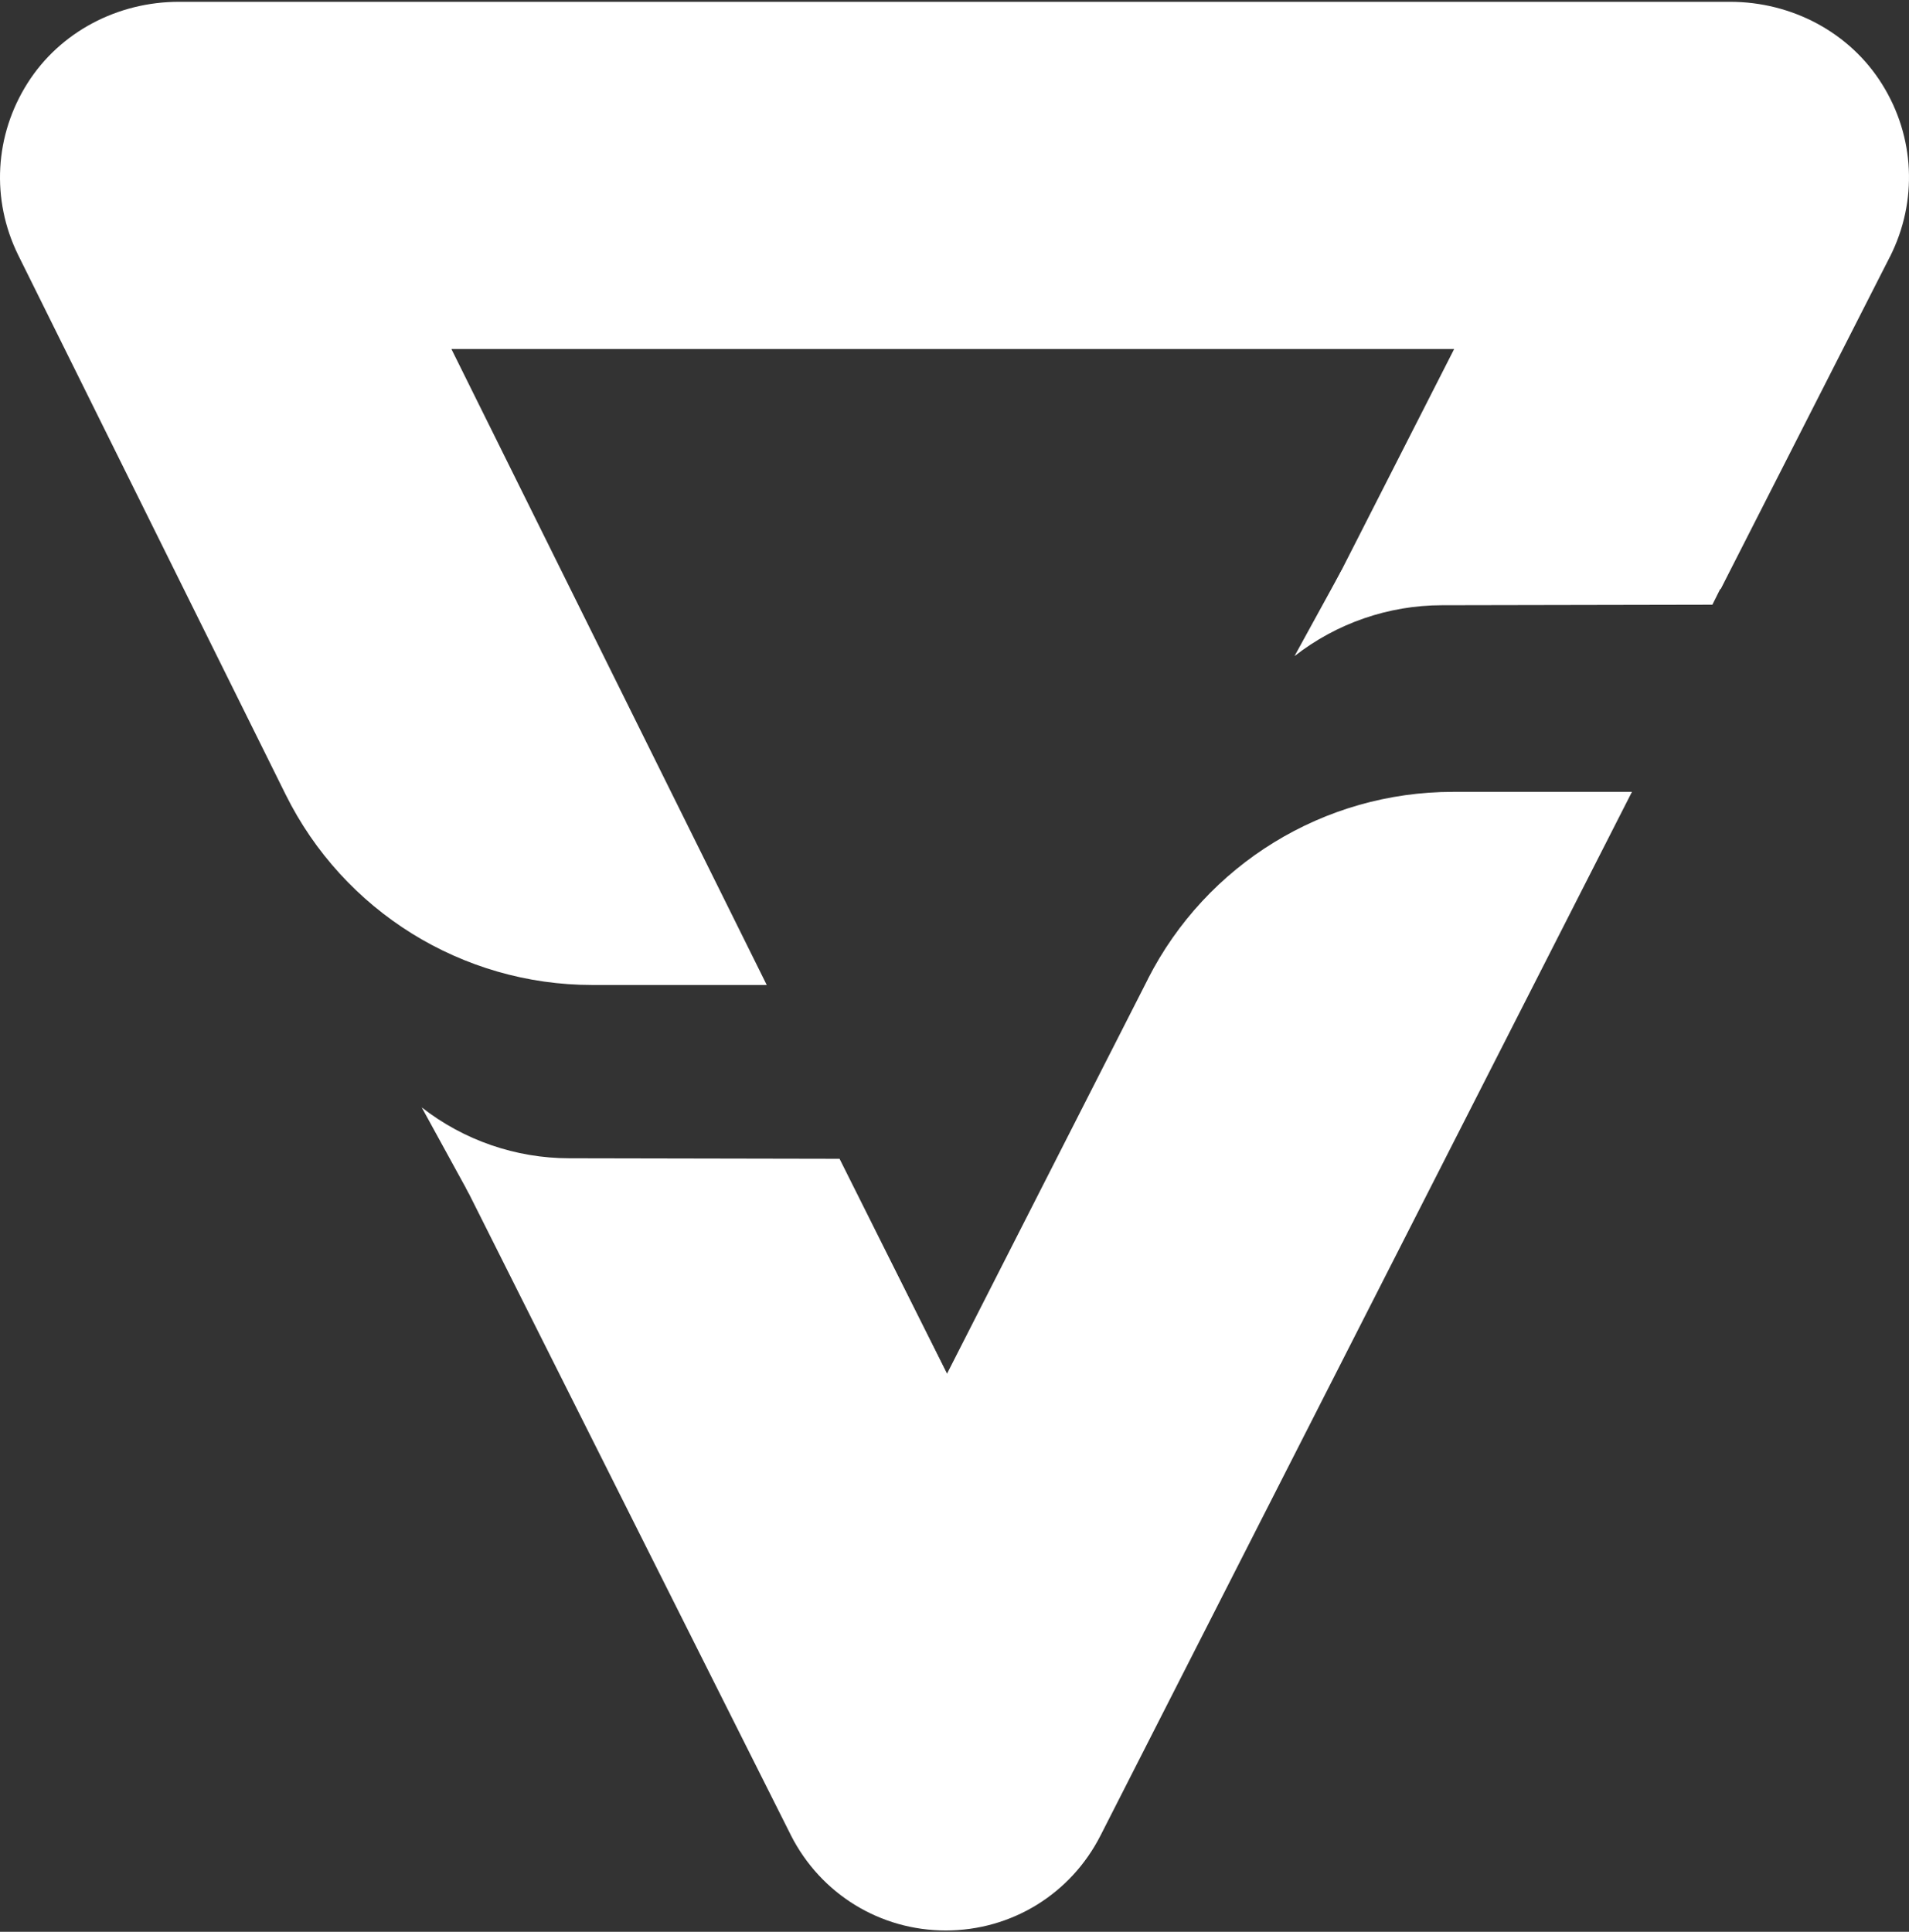 <?xml version="1.0" encoding="UTF-8"?> <svg xmlns="http://www.w3.org/2000/svg" width="84" height="85" viewBox="0 0 84 85" fill="none"><rect x="0" y="0" width="84" height="85" fill="#333333" stroke="none"/><path d="M82.818 3.708C81.391 1.416 78.83 0.08 76.135 0.08H7.864C5.189 0.08 2.648 1.393 1.214 3.655C-0.24 5.947 -0.398 8.777 0.794 11.21L12.567 34.956C15.111 40.092 20.338 43.339 26.058 43.339H33.738L19.863 15.357H63.986L58.609 25.917H75.716L83.149 11.319L83.169 11.283C84.39 8.853 84.259 6.016 82.818 3.708Z" fill="white"></path><path d="M50.51 43.08L41.669 60.446L37.562 52.264H20.504L34.785 80.718L34.802 80.754C36.115 83.335 38.725 84.941 41.616 84.941C44.508 84.941 47.118 83.338 48.428 80.757L71.809 34.842H63.926C58.265 34.842 53.081 38.023 50.507 43.08H50.51Z" fill="white"></path><path d="M20.622 52.494L18.556 48.725C20.409 50.173 22.692 50.961 25.043 50.964L36.943 50.987L41.668 60.443L20.622 52.494Z" fill="white"></path><path d="M59.028 25.1L56.961 28.869C58.815 27.421 61.097 26.633 63.448 26.63L75.348 26.607L80.074 17.15L59.028 25.1Z" fill="white"></path></svg> 